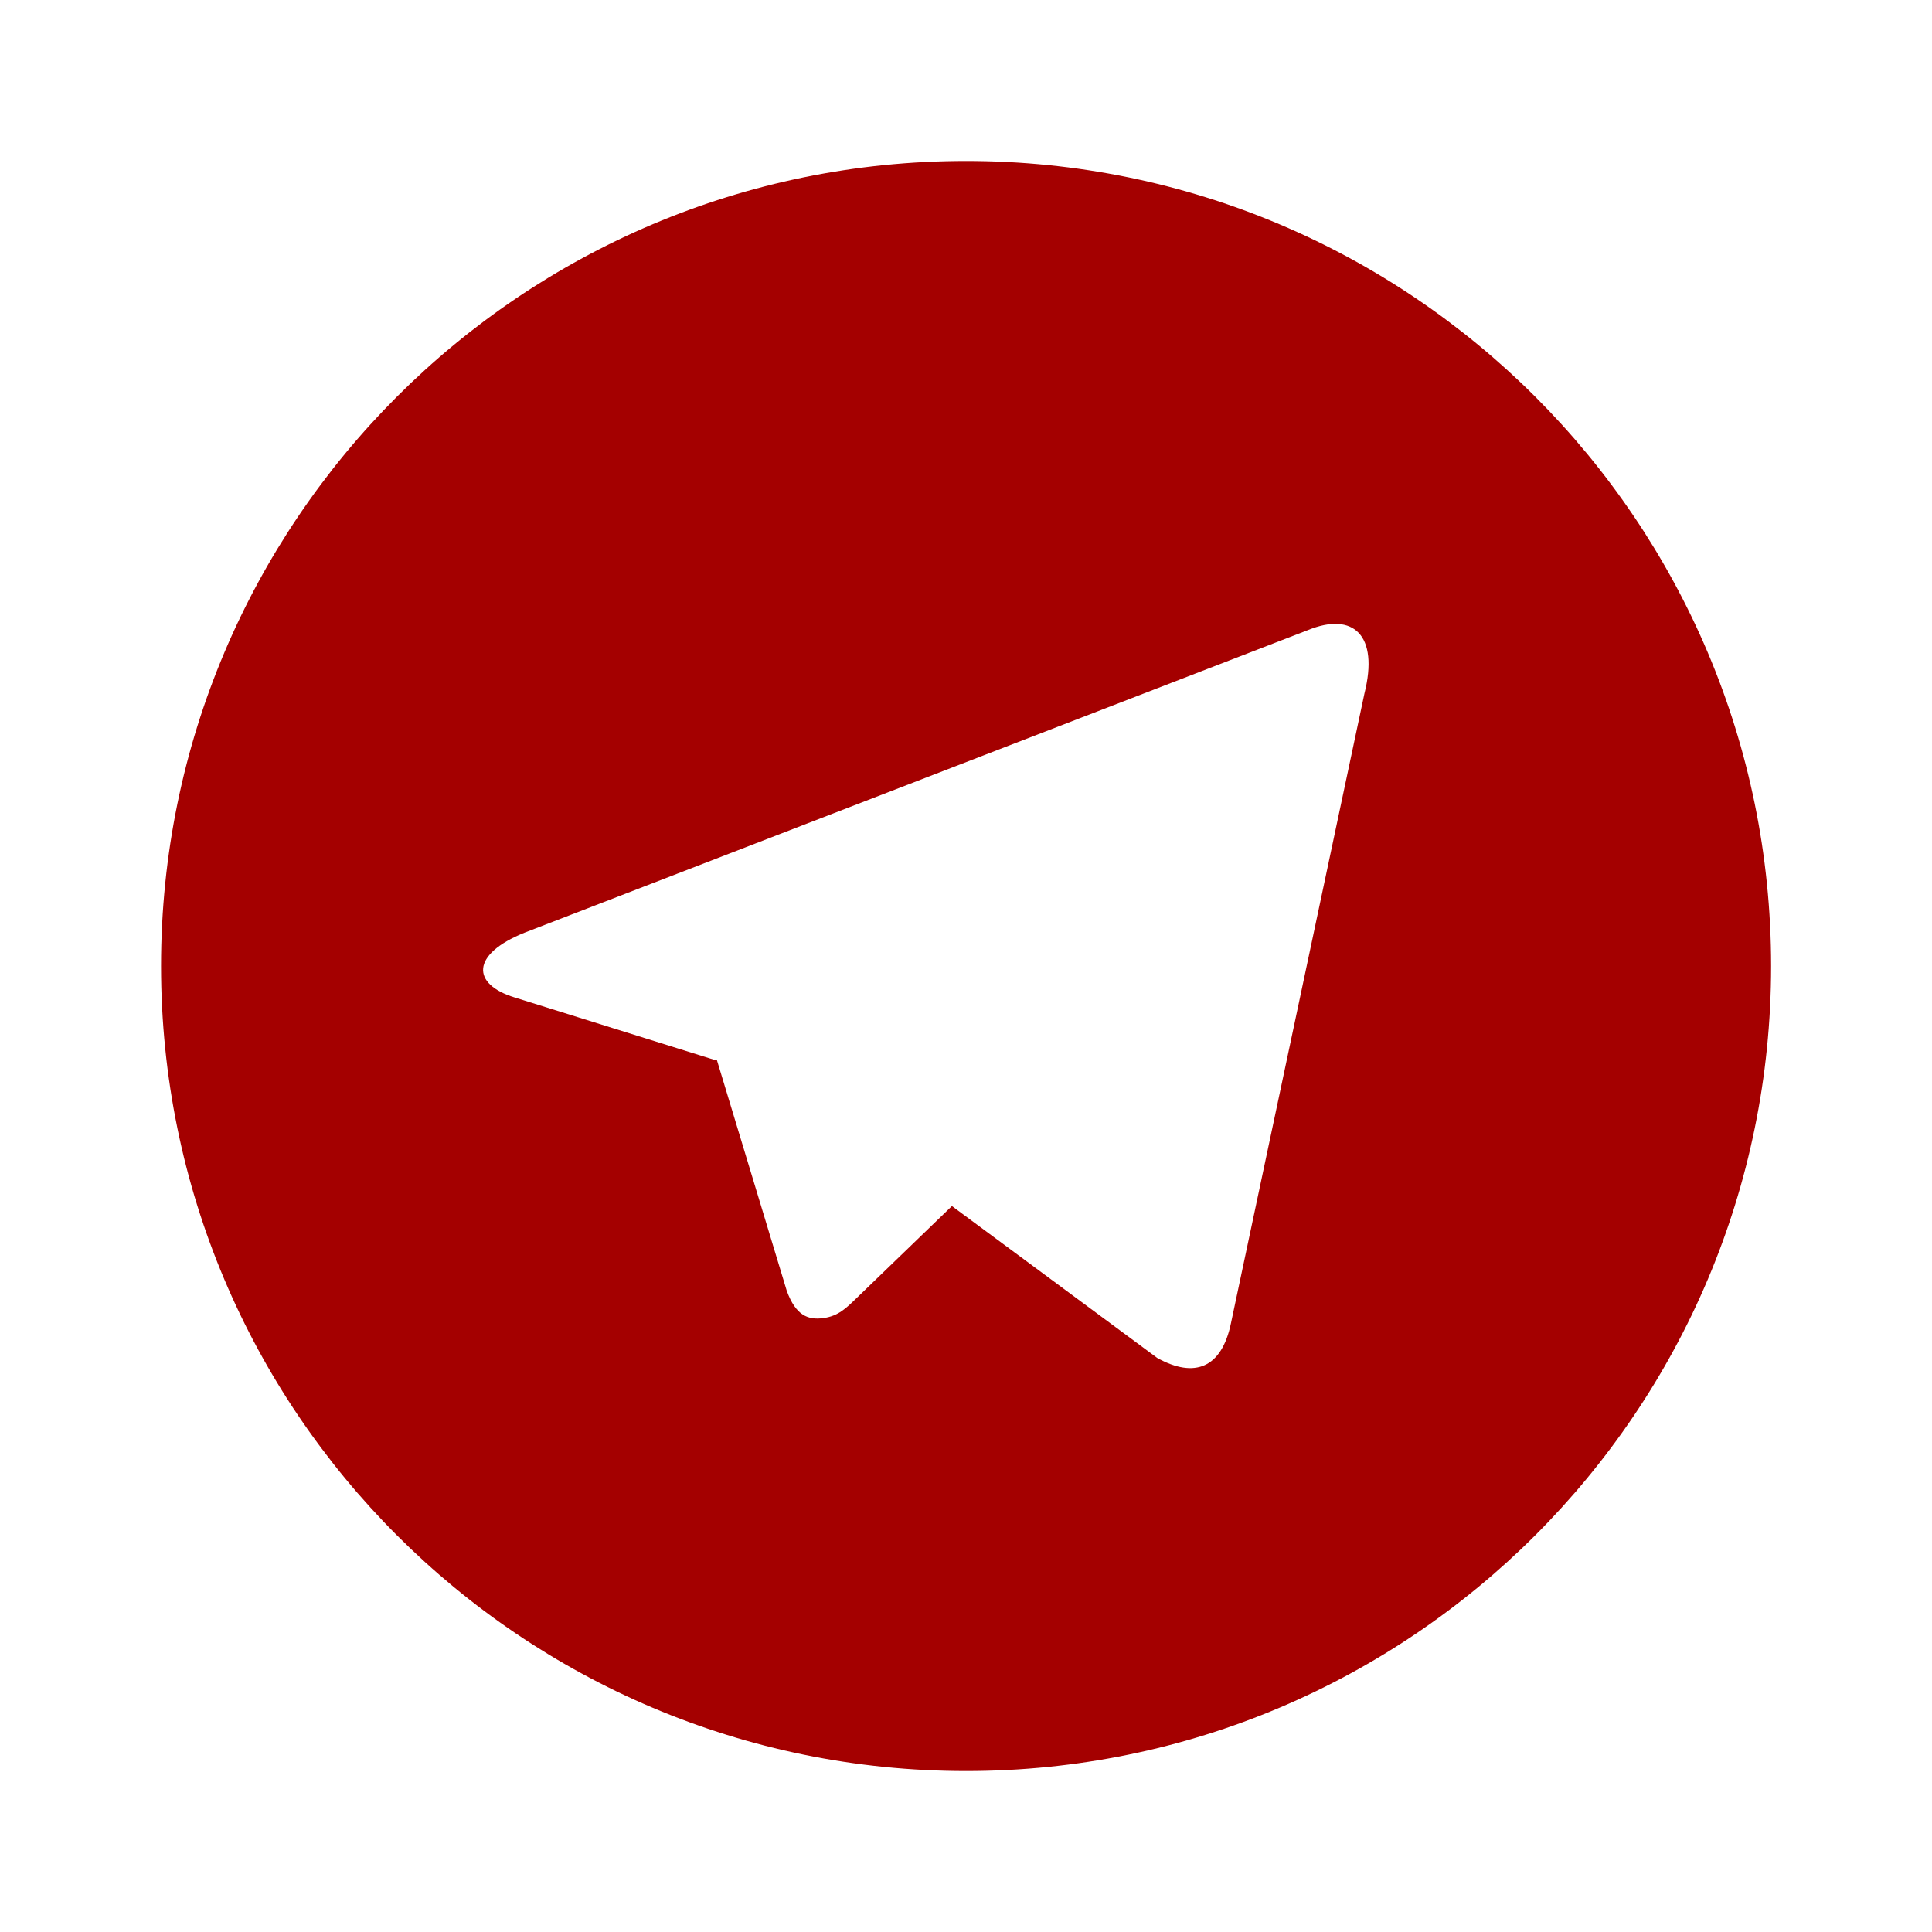 <svg width="28" height="28" viewBox="0 0 28 28" fill="none" xmlns="http://www.w3.org/2000/svg">
<path d="M14.001 25.667C7.558 25.667 2.334 20.443 2.334 14C2.334 7.557 7.558 2.333 14.001 2.333C20.444 2.333 25.668 7.557 25.668 14C25.668 20.443 20.444 25.667 14.001 25.667ZM10.373 15.366L10.388 15.357C11.064 17.59 11.402 18.706 11.402 18.706C11.533 19.068 11.713 19.133 11.932 19.103C12.15 19.074 12.266 18.956 12.409 18.818C12.409 18.818 12.871 18.372 13.796 17.479L16.772 19.681C17.314 19.981 17.706 19.826 17.84 19.177L19.774 10.053C19.988 9.203 19.613 8.863 18.955 9.132L7.6 13.518C6.825 13.83 6.829 14.263 7.459 14.456L10.373 15.366Z" fill="#A40000"/>
</svg>
